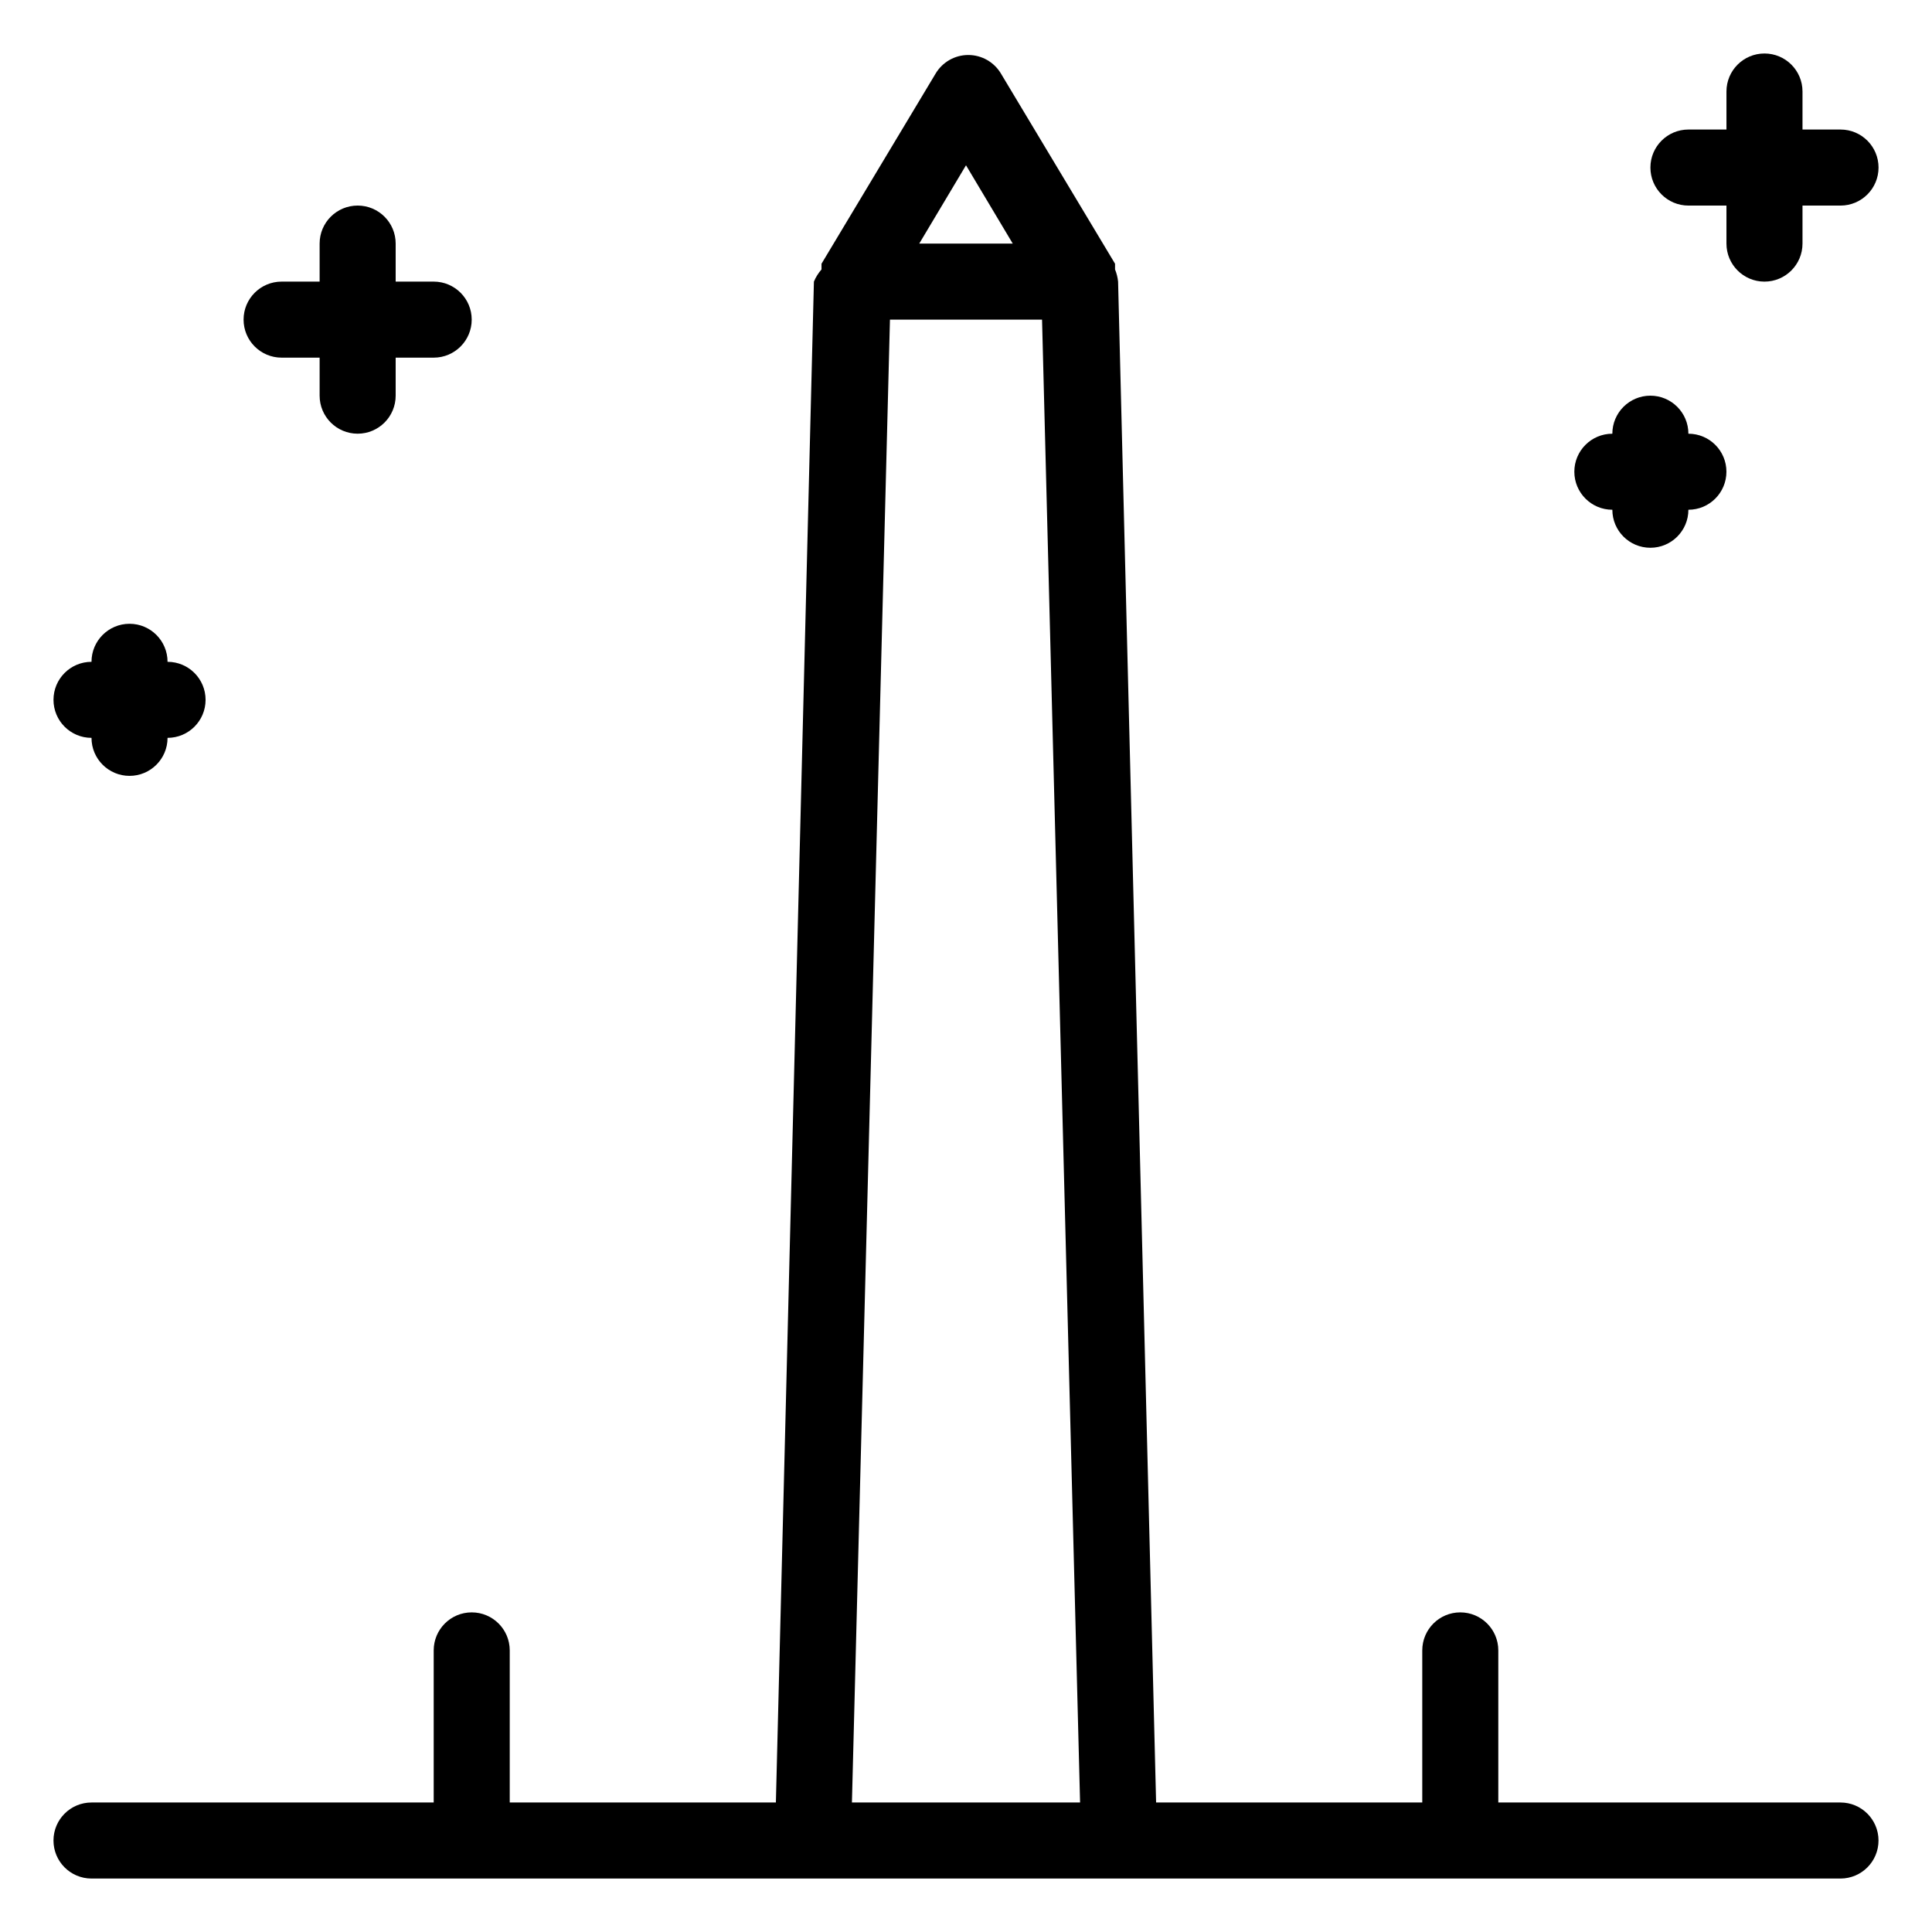 <?xml version="1.0" encoding="UTF-8"?>
<!-- Uploaded to: SVG Repo, www.svgrepo.com, Generator: SVG Repo Mixer Tools -->
<svg fill="#000000" width="800px" height="800px" version="1.1" viewBox="144 144 512 512" xmlns="http://www.w3.org/2000/svg">
 <g>
  <path d="m591.45 198.48h10.078v10.074c0 5.566 4.512 10.078 10.074 10.078 5.566 0 10.078-4.512 10.078-10.078v-10.074h10.078-0.004c5.566 0 10.078-4.512 10.078-10.078 0-5.566-4.512-10.074-10.078-10.074h-10.074v-10.078c0-5.566-4.512-10.074-10.078-10.074-5.562 0-10.074 4.508-10.074 10.074v10.078h-10.078c-5.562 0-10.074 4.508-10.074 10.074 0 5.566 4.512 10.078 10.074 10.078z"/>
  <path d="m218.63 238.78h10.074v10.078-0.004c0 5.566 4.512 10.078 10.078 10.078 5.562 0 10.074-4.512 10.074-10.078v-10.074h10.078c5.562 0 10.074-4.512 10.074-10.078s-4.512-10.074-10.074-10.074h-10.078v-10.078c0-5.566-4.512-10.074-10.074-10.074-5.566 0-10.078 4.508-10.078 10.074v10.078h-10.074c-5.566 0-10.078 4.508-10.078 10.074s4.512 10.078 10.078 10.078z"/>
  <path d="m571.29 279.09c0 5.562 4.512 10.074 10.078 10.074 5.562 0 10.074-4.512 10.074-10.074 5.566 0 10.078-4.512 10.078-10.078 0-5.566-4.512-10.074-10.078-10.074 0-5.566-4.512-10.078-10.074-10.078-5.566 0-10.078 4.512-10.078 10.078-5.562 0-10.074 4.508-10.074 10.074 0 5.566 4.512 10.078 10.074 10.078z"/>
  <path d="m168.25 339.54c0 5.562 4.512 10.074 10.078 10.074 5.562 0 10.074-4.512 10.074-10.074 5.566 0 10.078-4.512 10.078-10.078s-4.512-10.074-10.078-10.074c0-5.566-4.512-10.078-10.074-10.078-5.566 0-10.078 4.512-10.078 10.078-5.566 0-10.074 4.508-10.074 10.074s4.508 10.078 10.074 10.078z"/>
  <path d="m631.75 621.68h-90.684v-40.305c0-5.566-4.512-10.078-10.078-10.078-5.562 0-10.074 4.512-10.074 10.078v40.305h-70.535l-10.074-403.05c-0.113-1.109-0.387-2.195-0.809-3.227v-1.512l-30.23-50.383 0.004 0.004c-1.816-3.059-5.109-4.938-8.668-4.938-3.555 0-6.848 1.879-8.664 4.938l-30.23 50.383v1.512l0.004-0.004c-0.844 0.957-1.527 2.047-2.016 3.227l-10.078 403.05h-70.531v-40.305c0-5.566-4.512-10.078-10.078-10.078-5.566 0-10.074 4.512-10.074 10.078v40.305h-90.688c-5.566 0-10.074 4.512-10.074 10.074 0 5.566 4.508 10.078 10.074 10.078h463.5c5.566 0 10.078-4.512 10.078-10.078 0-5.562-4.512-10.074-10.078-10.074zm-231.75-433.88 12.391 20.758h-24.785zm-30.23 433.88 10.078-392.97h40.305l10.078 392.97z"/>
 </g>
</svg>